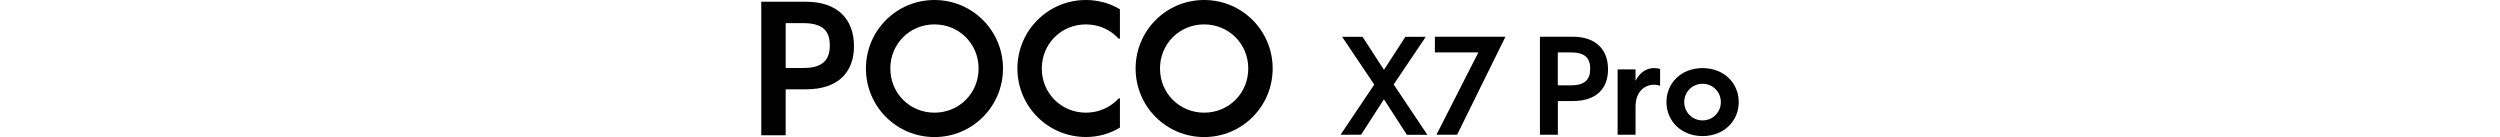 <?xml version="1.0" encoding="UTF-8"?><svg id="a" xmlns="http://www.w3.org/2000/svg" width="456.01" height="25" viewBox="0 0 456.01 25"><path d="m138.86.32h8.18c5.71,0,8.73,3.18,8.73,8.08s-3.02,7.89-8.73,7.89h-3.73v8.38h-4.45V.32Zm7.66,12.08c3.51,0,4.84-1.43,4.84-4.12s-1.33-4.06-4.84-4.06h-3.21v8.18h3.21Z"/><path d="m157.95,12.5c0-6.92,5.58-12.5,12.5-12.5s12.5,5.58,12.5,12.5-5.58,12.5-12.5,12.5-12.5-5.58-12.5-12.5Zm12.5,8.05c4.51,0,8.05-3.54,8.05-8.05s-3.54-8.05-8.05-8.05-8.05,3.54-8.05,8.05,3.54,8.05,8.05,8.05Z"/><path d="m185.58,12.5c0-6.92,5.58-12.5,12.5-12.5,2.27,0,4.42.62,6.2,1.69v5.36h-.23c-1.46-1.59-3.57-2.6-5.97-2.6-4.51,0-8.05,3.54-8.05,8.05s3.54,8.05,8.05,8.05c2.4,0,4.51-1.01,5.97-2.6h.23v5.32c-1.79,1.1-3.93,1.72-6.2,1.72-6.92,0-12.5-5.58-12.5-12.5h0Z"/><path d="m207.14,12.5c0-6.92,5.58-12.5,12.5-12.5s12.5,5.58,12.5,12.5-5.58,12.5-12.5,12.5-12.5-5.58-12.5-12.5Zm12.5,8.05c4.51,0,8.05-3.54,8.05-8.05s-3.54-8.05-8.05-8.05-8.05,3.54-8.05,8.05,3.54,8.05,8.05,8.05Z"/><path d="m252.43,18.12l-4.17,6.46h-3.74l6.15-9.15-5.86-8.72h3.72l3.91,6.03,3.91-6.03h3.72l-5.86,8.7,6.15,9.18h-3.74l-4.17-6.46h-.02Z"/><path d="m269.67,9.56h-7.94v-2.86h12.87l-8.82,17.88h-3.77l7.65-15.02h.01Z"/><path d="m280.89,6.7h6.01c4.19,0,6.41,2.34,6.41,5.94s-2.22,5.79-6.41,5.79h-2.74v6.15h-3.27V6.7h0Zm5.62,8.87c2.57,0,3.55-1.05,3.55-3.03s-.98-2.98-3.55-2.98h-2.36v6.01h2.36Z"/><path d="m295.06,12.66h3.27v2.07c.76-1.5,1.98-2.31,3.36-2.31.43,0,.88.07,1.12.17v3.05c-.33-.12-.72-.19-1.1-.19-1.67,0-3.38,1.24-3.38,3.98v5.15h-3.27v-11.92h0Z"/><path d="m303.97,18.62c0-3.48,2.69-6.2,6.58-6.2s6.6,2.72,6.6,6.2-2.72,6.2-6.6,6.2-6.58-2.74-6.58-6.2Zm6.58,3.34c1.86,0,3.34-1.48,3.34-3.34s-1.48-3.34-3.34-3.34-3.34,1.48-3.34,3.34,1.48,3.34,3.34,3.34Z"/></svg>